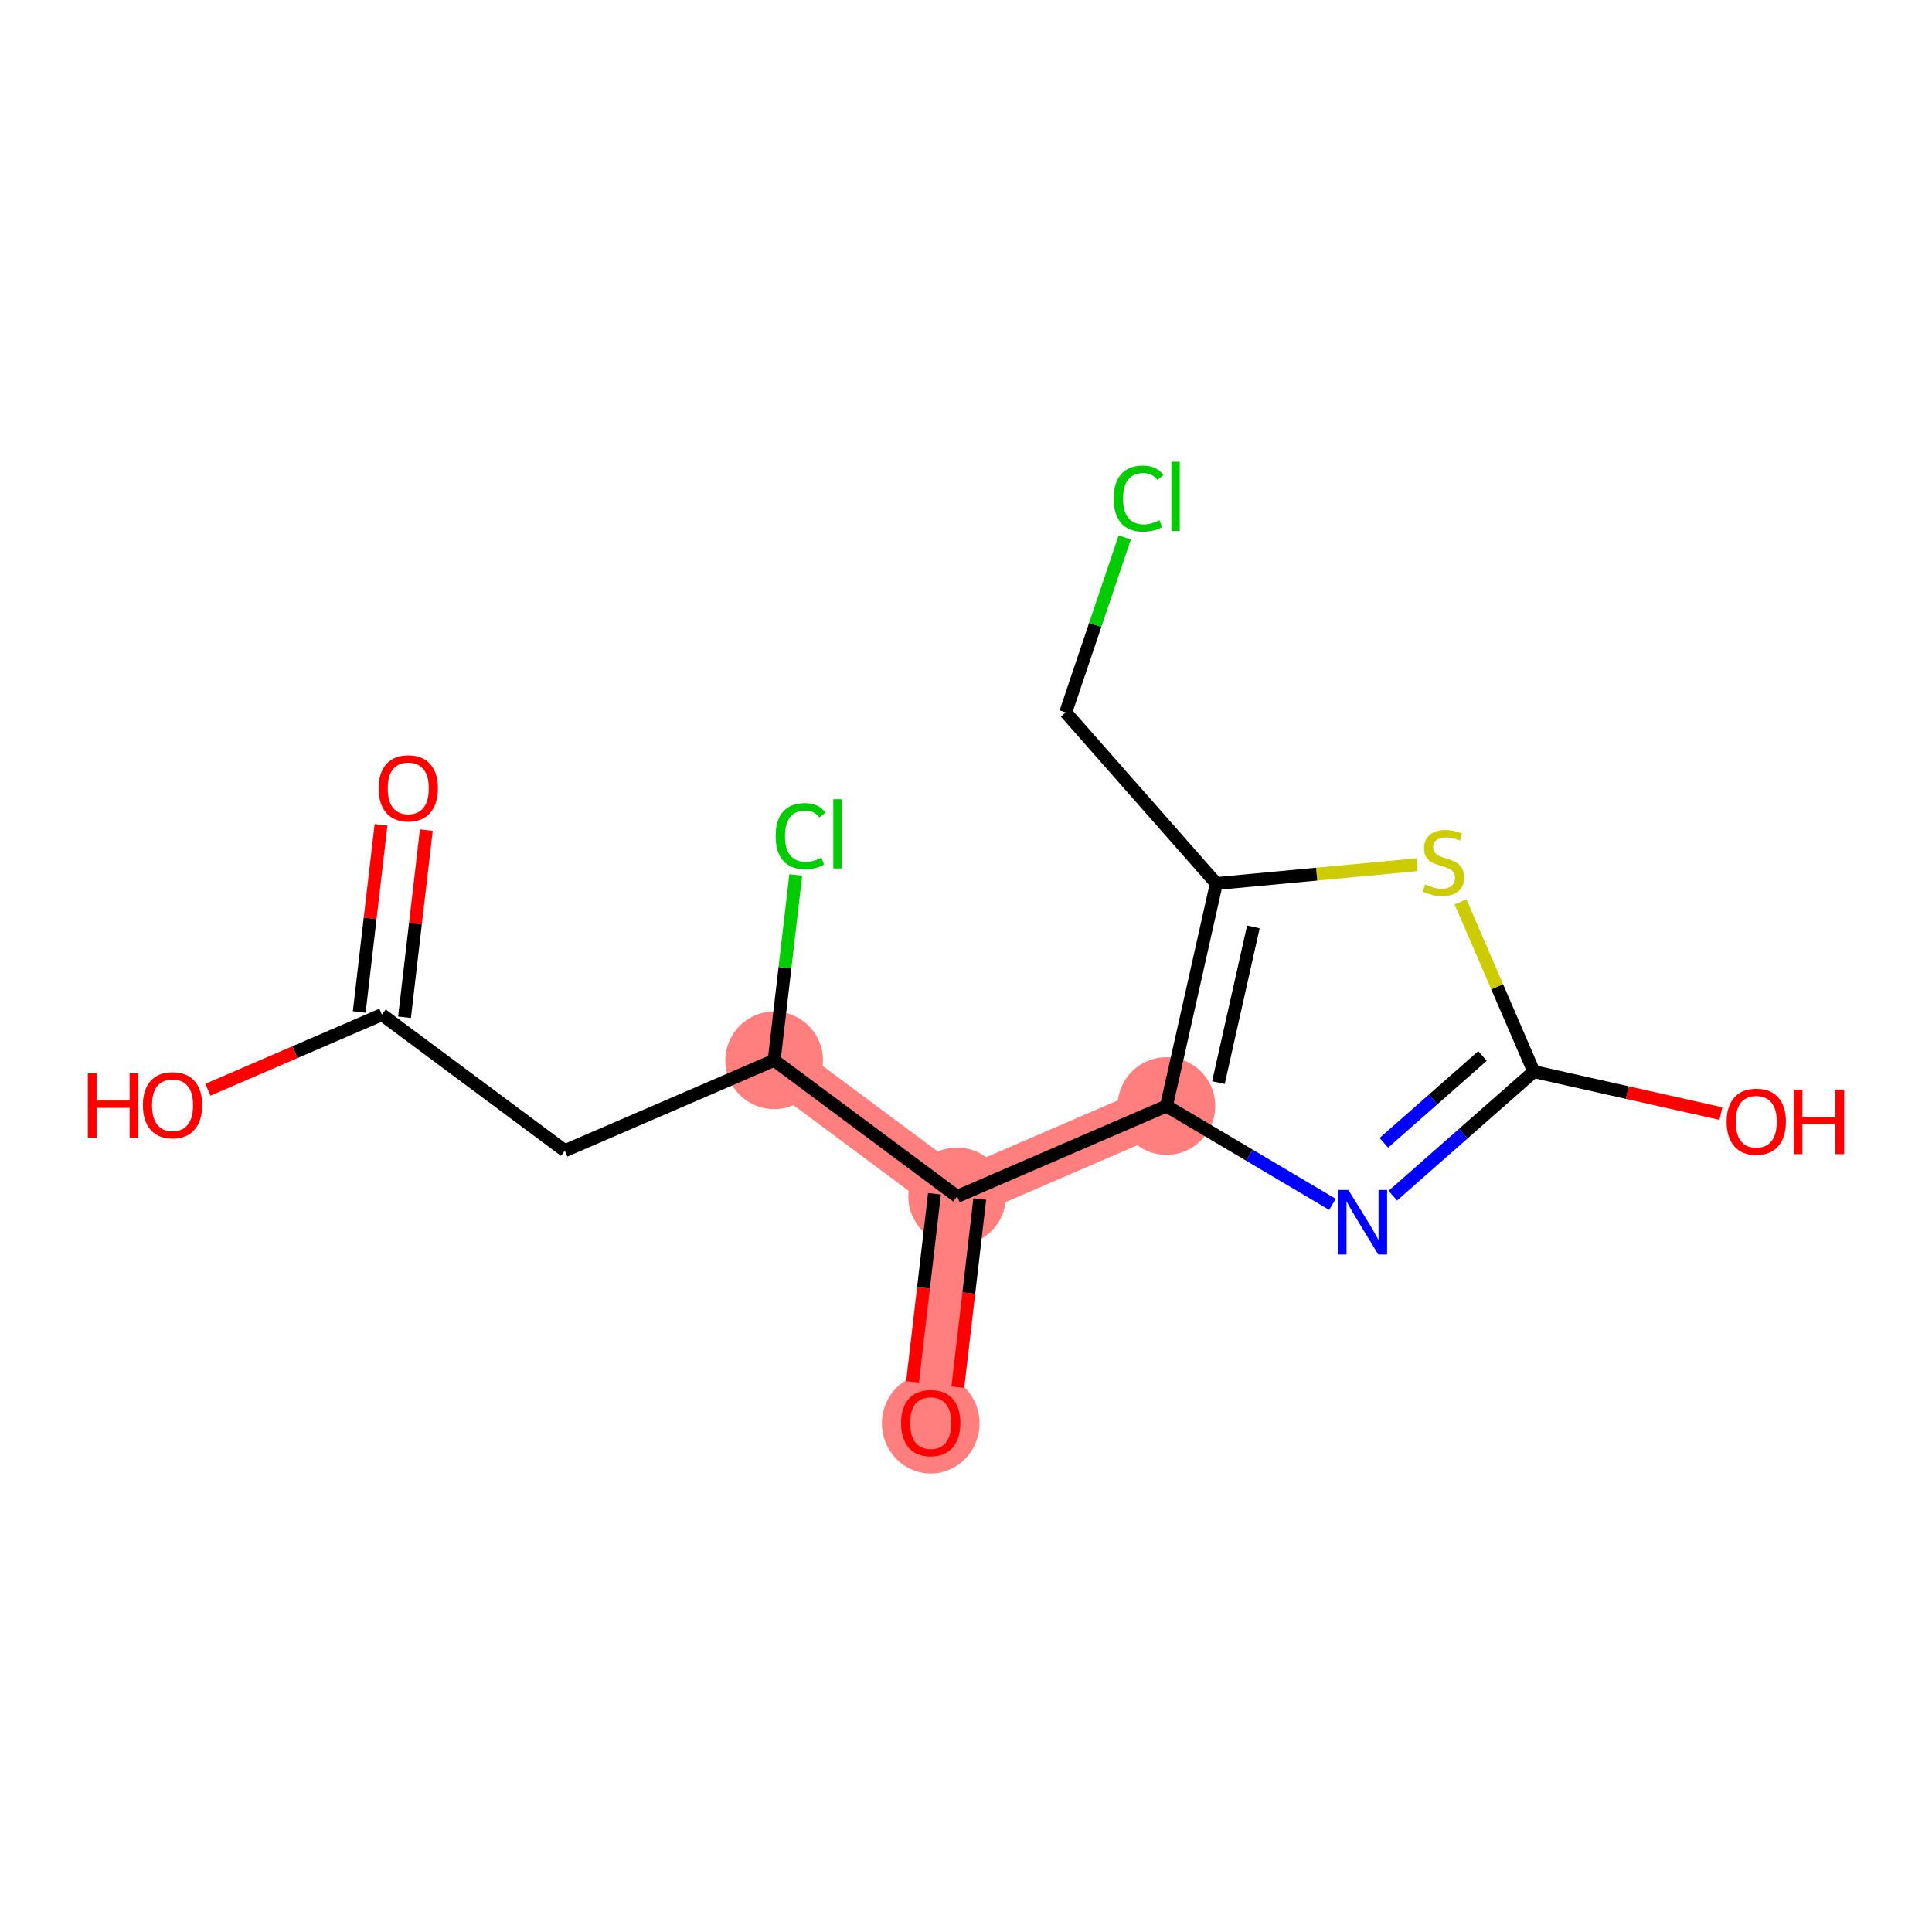 <?xml version='1.0' encoding='iso-8859-1'?>
<svg version='1.1' baseProfile='full'
              xmlns='http://www.w3.org/2000/svg'
                      xmlns:rdkit='http://www.rdkit.org/xml'
                      xmlns:xlink='http://www.w3.org/1999/xlink'
                  xml:space='preserve'
width='300px' height='300px' viewBox='0 0 300 300'>
<!-- END OF HEADER -->
<rect style='opacity:1.0;fill:#FFFFFF;stroke:none' width='300' height='300' x='0' y='0'> </rect>
<rect style='opacity:1.0;fill:#FFFFFF;stroke:none' width='300' height='300' x='0' y='0'> </rect>
<path d='M 120.212,164.646 L 148.62,185.778' style='fill:none;fill-rule:evenodd;stroke:#FF7F7F;stroke-width:7.6px;stroke-linecap:butt;stroke-linejoin:miter;stroke-opacity:1' />
<path d='M 148.62,185.778 L 144.523,220.946' style='fill:none;fill-rule:evenodd;stroke:#FF7F7F;stroke-width:7.6px;stroke-linecap:butt;stroke-linejoin:miter;stroke-opacity:1' />
<path d='M 148.62,185.778 L 181.125,171.742' style='fill:none;fill-rule:evenodd;stroke:#FF7F7F;stroke-width:7.6px;stroke-linecap:butt;stroke-linejoin:miter;stroke-opacity:1' />
<ellipse cx='120.212' cy='164.646' rx='7.081' ry='7.081'  style='fill:#FF7F7F;fill-rule:evenodd;stroke:#FF7F7F;stroke-width:1.0px;stroke-linecap:butt;stroke-linejoin:miter;stroke-opacity:1' />
<ellipse cx='148.62' cy='185.778' rx='7.081' ry='7.081'  style='fill:#FF7F7F;fill-rule:evenodd;stroke:#FF7F7F;stroke-width:1.0px;stroke-linecap:butt;stroke-linejoin:miter;stroke-opacity:1' />
<ellipse cx='144.523' cy='221.024' rx='7.081' ry='7.28'  style='fill:#FF7F7F;fill-rule:evenodd;stroke:#FF7F7F;stroke-width:1.0px;stroke-linecap:butt;stroke-linejoin:miter;stroke-opacity:1' />
<ellipse cx='181.125' cy='171.742' rx='7.081' ry='7.081'  style='fill:#FF7F7F;fill-rule:evenodd;stroke:#FF7F7F;stroke-width:1.0px;stroke-linecap:butt;stroke-linejoin:miter;stroke-opacity:1' />
<path class='bond-0 atom-0 atom-1' d='M 59.167,128.082 L 57.474,142.611' style='fill:none;fill-rule:evenodd;stroke:#FF0000;stroke-width:2.0px;stroke-linecap:butt;stroke-linejoin:miter;stroke-opacity:1' />
<path class='bond-0 atom-0 atom-1' d='M 57.474,142.611 L 55.782,157.139' style='fill:none;fill-rule:evenodd;stroke:#000000;stroke-width:2.0px;stroke-linecap:butt;stroke-linejoin:miter;stroke-opacity:1' />
<path class='bond-0 atom-0 atom-1' d='M 66.201,128.901 L 64.508,143.43' style='fill:none;fill-rule:evenodd;stroke:#FF0000;stroke-width:2.0px;stroke-linecap:butt;stroke-linejoin:miter;stroke-opacity:1' />
<path class='bond-0 atom-0 atom-1' d='M 64.508,143.43 L 62.815,157.959' style='fill:none;fill-rule:evenodd;stroke:#000000;stroke-width:2.0px;stroke-linecap:butt;stroke-linejoin:miter;stroke-opacity:1' />
<path class='bond-1 atom-1 atom-2' d='M 59.299,157.549 L 45.79,163.382' style='fill:none;fill-rule:evenodd;stroke:#000000;stroke-width:2.0px;stroke-linecap:butt;stroke-linejoin:miter;stroke-opacity:1' />
<path class='bond-1 atom-1 atom-2' d='M 45.79,163.382 L 32.281,169.215' style='fill:none;fill-rule:evenodd;stroke:#FF0000;stroke-width:2.0px;stroke-linecap:butt;stroke-linejoin:miter;stroke-opacity:1' />
<path class='bond-2 atom-1 atom-3' d='M 59.299,157.549 L 87.707,178.681' style='fill:none;fill-rule:evenodd;stroke:#000000;stroke-width:2.0px;stroke-linecap:butt;stroke-linejoin:miter;stroke-opacity:1' />
<path class='bond-3 atom-3 atom-4' d='M 87.707,178.681 L 120.212,164.646' style='fill:none;fill-rule:evenodd;stroke:#000000;stroke-width:2.0px;stroke-linecap:butt;stroke-linejoin:miter;stroke-opacity:1' />
<path class='bond-4 atom-4 atom-5' d='M 120.212,164.646 L 121.888,150.255' style='fill:none;fill-rule:evenodd;stroke:#000000;stroke-width:2.0px;stroke-linecap:butt;stroke-linejoin:miter;stroke-opacity:1' />
<path class='bond-4 atom-4 atom-5' d='M 121.888,150.255 L 123.565,135.865' style='fill:none;fill-rule:evenodd;stroke:#00CC00;stroke-width:2.0px;stroke-linecap:butt;stroke-linejoin:miter;stroke-opacity:1' />
<path class='bond-5 atom-4 atom-6' d='M 120.212,164.646 L 148.62,185.778' style='fill:none;fill-rule:evenodd;stroke:#000000;stroke-width:2.0px;stroke-linecap:butt;stroke-linejoin:miter;stroke-opacity:1' />
<path class='bond-6 atom-6 atom-7' d='M 145.103,185.368 L 143.401,199.975' style='fill:none;fill-rule:evenodd;stroke:#000000;stroke-width:2.0px;stroke-linecap:butt;stroke-linejoin:miter;stroke-opacity:1' />
<path class='bond-6 atom-6 atom-7' d='M 143.401,199.975 L 141.7,214.581' style='fill:none;fill-rule:evenodd;stroke:#FF0000;stroke-width:2.0px;stroke-linecap:butt;stroke-linejoin:miter;stroke-opacity:1' />
<path class='bond-6 atom-6 atom-7' d='M 152.137,186.188 L 150.435,200.794' style='fill:none;fill-rule:evenodd;stroke:#000000;stroke-width:2.0px;stroke-linecap:butt;stroke-linejoin:miter;stroke-opacity:1' />
<path class='bond-6 atom-6 atom-7' d='M 150.435,200.794 L 148.733,215.401' style='fill:none;fill-rule:evenodd;stroke:#FF0000;stroke-width:2.0px;stroke-linecap:butt;stroke-linejoin:miter;stroke-opacity:1' />
<path class='bond-7 atom-6 atom-8' d='M 148.62,185.778 L 181.125,171.742' style='fill:none;fill-rule:evenodd;stroke:#000000;stroke-width:2.0px;stroke-linecap:butt;stroke-linejoin:miter;stroke-opacity:1' />
<path class='bond-8 atom-8 atom-9' d='M 181.125,171.742 L 194.012,179.377' style='fill:none;fill-rule:evenodd;stroke:#000000;stroke-width:2.0px;stroke-linecap:butt;stroke-linejoin:miter;stroke-opacity:1' />
<path class='bond-8 atom-8 atom-9' d='M 194.012,179.377 L 206.899,187.012' style='fill:none;fill-rule:evenodd;stroke:#0000FF;stroke-width:2.0px;stroke-linecap:butt;stroke-linejoin:miter;stroke-opacity:1' />
<path class='bond-15 atom-13 atom-8' d='M 188.876,137.195 L 181.125,171.742' style='fill:none;fill-rule:evenodd;stroke:#000000;stroke-width:2.0px;stroke-linecap:butt;stroke-linejoin:miter;stroke-opacity:1' />
<path class='bond-15 atom-13 atom-8' d='M 194.623,143.927 L 189.197,168.11' style='fill:none;fill-rule:evenodd;stroke:#000000;stroke-width:2.0px;stroke-linecap:butt;stroke-linejoin:miter;stroke-opacity:1' />
<path class='bond-9 atom-9 atom-10' d='M 216.274,185.663 L 227.219,176.03' style='fill:none;fill-rule:evenodd;stroke:#0000FF;stroke-width:2.0px;stroke-linecap:butt;stroke-linejoin:miter;stroke-opacity:1' />
<path class='bond-9 atom-9 atom-10' d='M 227.219,176.03 L 238.164,166.396' style='fill:none;fill-rule:evenodd;stroke:#000000;stroke-width:2.0px;stroke-linecap:butt;stroke-linejoin:miter;stroke-opacity:1' />
<path class='bond-9 atom-9 atom-10' d='M 214.879,177.458 L 222.54,170.714' style='fill:none;fill-rule:evenodd;stroke:#0000FF;stroke-width:2.0px;stroke-linecap:butt;stroke-linejoin:miter;stroke-opacity:1' />
<path class='bond-9 atom-9 atom-10' d='M 222.54,170.714 L 230.202,163.971' style='fill:none;fill-rule:evenodd;stroke:#000000;stroke-width:2.0px;stroke-linecap:butt;stroke-linejoin:miter;stroke-opacity:1' />
<path class='bond-10 atom-10 atom-11' d='M 238.164,166.396 L 252.693,169.656' style='fill:none;fill-rule:evenodd;stroke:#000000;stroke-width:2.0px;stroke-linecap:butt;stroke-linejoin:miter;stroke-opacity:1' />
<path class='bond-10 atom-10 atom-11' d='M 252.693,169.656 L 267.223,172.916' style='fill:none;fill-rule:evenodd;stroke:#FF0000;stroke-width:2.0px;stroke-linecap:butt;stroke-linejoin:miter;stroke-opacity:1' />
<path class='bond-11 atom-10 atom-12' d='M 238.164,166.396 L 232.474,153.22' style='fill:none;fill-rule:evenodd;stroke:#000000;stroke-width:2.0px;stroke-linecap:butt;stroke-linejoin:miter;stroke-opacity:1' />
<path class='bond-11 atom-10 atom-12' d='M 232.474,153.22 L 226.785,140.044' style='fill:none;fill-rule:evenodd;stroke:#CCCC00;stroke-width:2.0px;stroke-linecap:butt;stroke-linejoin:miter;stroke-opacity:1' />
<path class='bond-12 atom-12 atom-13' d='M 220.028,134.275 L 204.452,135.735' style='fill:none;fill-rule:evenodd;stroke:#CCCC00;stroke-width:2.0px;stroke-linecap:butt;stroke-linejoin:miter;stroke-opacity:1' />
<path class='bond-12 atom-12 atom-13' d='M 204.452,135.735 L 188.876,137.195' style='fill:none;fill-rule:evenodd;stroke:#000000;stroke-width:2.0px;stroke-linecap:butt;stroke-linejoin:miter;stroke-opacity:1' />
<path class='bond-13 atom-13 atom-14' d='M 188.876,137.195 L 165.483,110.618' style='fill:none;fill-rule:evenodd;stroke:#000000;stroke-width:2.0px;stroke-linecap:butt;stroke-linejoin:miter;stroke-opacity:1' />
<path class='bond-14 atom-14 atom-15' d='M 165.483,110.618 L 170.065,97.037' style='fill:none;fill-rule:evenodd;stroke:#000000;stroke-width:2.0px;stroke-linecap:butt;stroke-linejoin:miter;stroke-opacity:1' />
<path class='bond-14 atom-14 atom-15' d='M 170.065,97.037 L 174.647,83.457' style='fill:none;fill-rule:evenodd;stroke:#00CC00;stroke-width:2.0px;stroke-linecap:butt;stroke-linejoin:miter;stroke-opacity:1' />
<path  class='atom-0' d='M 58.793 122.409
Q 58.793 120.001, 59.983 118.656
Q 61.172 117.31, 63.396 117.31
Q 65.619 117.31, 66.809 118.656
Q 67.999 120.001, 67.999 122.409
Q 67.999 124.845, 66.795 126.233
Q 65.591 127.606, 63.396 127.606
Q 61.187 127.606, 59.983 126.233
Q 58.793 124.859, 58.793 122.409
M 63.396 126.473
Q 64.925 126.473, 65.747 125.454
Q 66.582 124.42, 66.582 122.409
Q 66.582 120.44, 65.747 119.449
Q 64.925 118.443, 63.396 118.443
Q 61.866 118.443, 61.031 119.435
Q 60.209 120.426, 60.209 122.409
Q 60.209 124.434, 61.031 125.454
Q 61.866 126.473, 63.396 126.473
' fill='#FF0000'/>
<path  class='atom-2' d='M 13.636 166.628
L 14.996 166.628
L 14.996 170.891
L 20.123 170.891
L 20.123 166.628
L 21.482 166.628
L 21.482 176.655
L 20.123 176.655
L 20.123 172.024
L 14.996 172.024
L 14.996 176.655
L 13.636 176.655
L 13.636 166.628
' fill='#FF0000'/>
<path  class='atom-2' d='M 22.191 171.613
Q 22.191 169.205, 23.38 167.86
Q 24.57 166.514, 26.793 166.514
Q 29.017 166.514, 30.206 167.86
Q 31.396 169.205, 31.396 171.613
Q 31.396 174.049, 30.192 175.437
Q 28.988 176.811, 26.793 176.811
Q 24.584 176.811, 23.38 175.437
Q 22.191 174.063, 22.191 171.613
M 26.793 175.678
Q 28.323 175.678, 29.144 174.658
Q 29.98 173.624, 29.98 171.613
Q 29.98 169.644, 29.144 168.653
Q 28.323 167.647, 26.793 167.647
Q 25.264 167.647, 24.428 168.639
Q 23.607 169.63, 23.607 171.613
Q 23.607 173.638, 24.428 174.658
Q 25.264 175.678, 26.793 175.678
' fill='#FF0000'/>
<path  class='atom-5' d='M 120.443 129.824
Q 120.443 127.332, 121.604 126.029
Q 122.78 124.712, 125.003 124.712
Q 127.071 124.712, 128.176 126.17
L 127.241 126.935
Q 126.434 125.873, 125.003 125.873
Q 123.488 125.873, 122.681 126.893
Q 121.887 127.898, 121.887 129.824
Q 121.887 131.807, 122.709 132.827
Q 123.544 133.846, 125.159 133.846
Q 126.264 133.846, 127.552 133.181
L 127.949 134.243
Q 127.425 134.583, 126.632 134.781
Q 125.839 134.979, 124.961 134.979
Q 122.78 134.979, 121.604 133.648
Q 120.443 132.317, 120.443 129.824
' fill='#00CC00'/>
<path  class='atom-5' d='M 129.394 124.103
L 130.696 124.103
L 130.696 134.852
L 129.394 134.852
L 129.394 124.103
' fill='#00CC00'/>
<path  class='atom-7' d='M 139.92 220.975
Q 139.92 218.567, 141.109 217.222
Q 142.299 215.876, 144.523 215.876
Q 146.746 215.876, 147.936 217.222
Q 149.125 218.567, 149.125 220.975
Q 149.125 223.411, 147.922 224.799
Q 146.718 226.172, 144.523 226.172
Q 142.313 226.172, 141.109 224.799
Q 139.92 223.425, 139.92 220.975
M 144.523 225.039
Q 146.052 225.039, 146.874 224.02
Q 147.709 222.986, 147.709 220.975
Q 147.709 219.006, 146.874 218.015
Q 146.052 217.009, 144.523 217.009
Q 142.993 217.009, 142.157 218.001
Q 141.336 218.992, 141.336 220.975
Q 141.336 223, 142.157 224.02
Q 142.993 225.039, 144.523 225.039
' fill='#FF0000'/>
<path  class='atom-9' d='M 209.37 184.776
L 212.656 190.087
Q 212.982 190.611, 213.506 191.56
Q 214.03 192.509, 214.058 192.565
L 214.058 184.776
L 215.389 184.776
L 215.389 194.803
L 214.015 194.803
L 210.489 188.997
Q 210.078 188.317, 209.639 187.538
Q 209.214 186.759, 209.087 186.518
L 209.087 194.803
L 207.784 194.803
L 207.784 184.776
L 209.37 184.776
' fill='#0000FF'/>
<path  class='atom-11' d='M 268.108 174.175
Q 268.108 171.768, 269.298 170.422
Q 270.488 169.077, 272.711 169.077
Q 274.935 169.077, 276.124 170.422
Q 277.314 171.768, 277.314 174.175
Q 277.314 176.611, 276.11 177.999
Q 274.906 179.373, 272.711 179.373
Q 270.502 179.373, 269.298 177.999
Q 268.108 176.625, 268.108 174.175
M 272.711 178.24
Q 274.241 178.24, 275.062 177.22
Q 275.898 176.186, 275.898 174.175
Q 275.898 172.207, 275.062 171.215
Q 274.241 170.21, 272.711 170.21
Q 271.181 170.21, 270.346 171.201
Q 269.524 172.193, 269.524 174.175
Q 269.524 176.201, 270.346 177.22
Q 271.181 178.24, 272.711 178.24
' fill='#FF0000'/>
<path  class='atom-11' d='M 278.518 169.19
L 279.877 169.19
L 279.877 173.453
L 285.004 173.453
L 285.004 169.19
L 286.364 169.19
L 286.364 179.217
L 285.004 179.217
L 285.004 174.586
L 279.877 174.586
L 279.877 179.217
L 278.518 179.217
L 278.518 169.19
' fill='#FF0000'/>
<path  class='atom-12' d='M 221.295 137.332
Q 221.409 137.375, 221.876 137.573
Q 222.343 137.771, 222.853 137.899
Q 223.377 138.012, 223.887 138.012
Q 224.836 138.012, 225.388 137.559
Q 225.941 137.091, 225.941 136.284
Q 225.941 135.732, 225.657 135.392
Q 225.388 135.052, 224.963 134.868
Q 224.539 134.684, 223.83 134.471
Q 222.938 134.202, 222.4 133.947
Q 221.876 133.693, 221.494 133.154
Q 221.125 132.616, 221.125 131.71
Q 221.125 130.449, 221.975 129.67
Q 222.839 128.891, 224.539 128.891
Q 225.7 128.891, 227.017 129.444
L 226.691 130.534
Q 225.487 130.039, 224.581 130.039
Q 223.604 130.039, 223.066 130.449
Q 222.527 130.846, 222.542 131.54
Q 222.542 132.078, 222.811 132.404
Q 223.094 132.729, 223.491 132.914
Q 223.901 133.098, 224.581 133.31
Q 225.487 133.593, 226.026 133.877
Q 226.564 134.16, 226.946 134.741
Q 227.343 135.307, 227.343 136.284
Q 227.343 137.672, 226.408 138.423
Q 225.487 139.159, 223.944 139.159
Q 223.051 139.159, 222.372 138.961
Q 221.706 138.777, 220.913 138.451
L 221.295 137.332
' fill='#CCCC00'/>
<path  class='atom-15' d='M 172.936 77.417
Q 172.936 74.924, 174.097 73.621
Q 175.273 72.304, 177.496 72.304
Q 179.564 72.304, 180.669 73.763
L 179.734 74.528
Q 178.927 73.466, 177.496 73.466
Q 175.981 73.466, 175.174 74.485
Q 174.381 75.491, 174.381 77.417
Q 174.381 79.4, 175.202 80.419
Q 176.038 81.439, 177.652 81.439
Q 178.757 81.439, 180.046 80.773
L 180.442 81.836
Q 179.918 82.175, 179.125 82.374
Q 178.332 82.572, 177.454 82.572
Q 175.273 82.572, 174.097 81.241
Q 172.936 79.909, 172.936 77.417
' fill='#00CC00'/>
<path  class='atom-15' d='M 181.887 71.695
L 183.19 71.695
L 183.19 82.445
L 181.887 82.445
L 181.887 71.695
' fill='#00CC00'/>
</svg>
